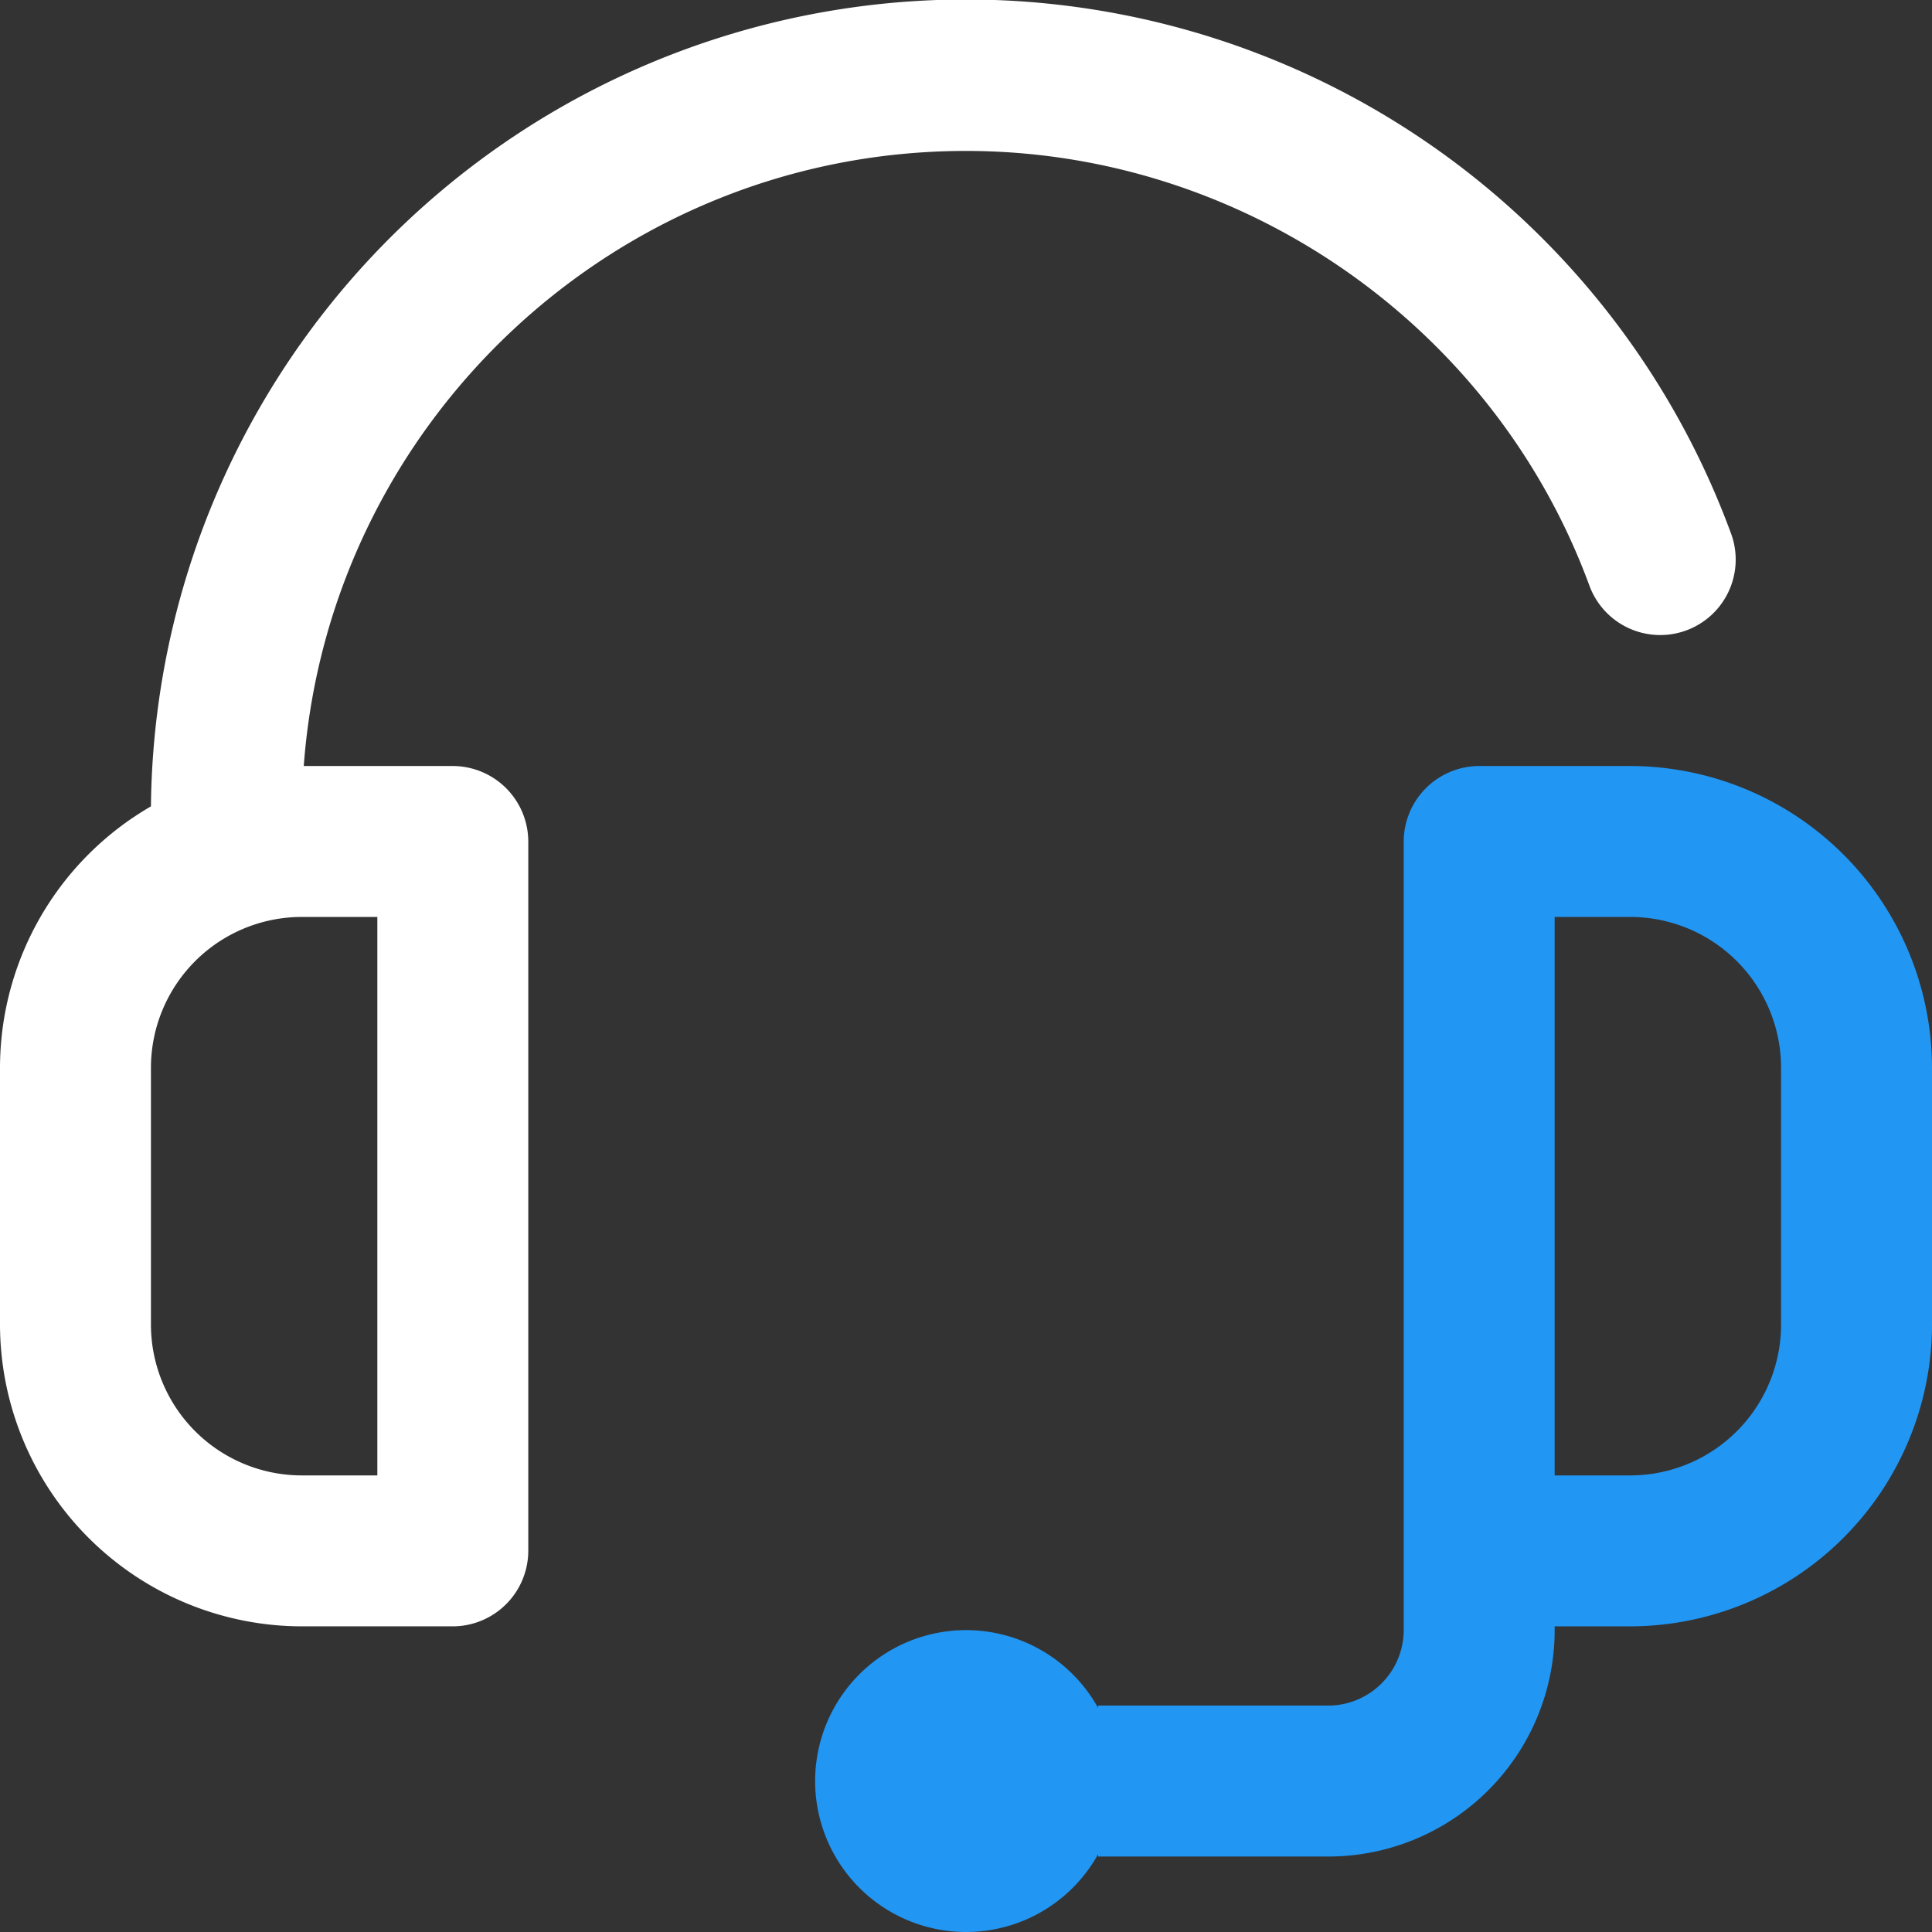 <?xml version="1.0" encoding="UTF-8"?> <svg xmlns="http://www.w3.org/2000/svg" viewBox="0 0 512 512"><rect x="0" y="0" width="512" height="512" fill="#333333" stroke="none"/> <defs> <style>.cls-1{fill:#fff;}.cls-2{fill:#2196f3;}</style> </defs> <title>headset_form</title> <g id="Слой_2" data-name="Слой 2"> <g id="headset_form"> <path class="cls-1" d="M120,203H80.5C87.2,112,163.3,40,256,40c73.3,0,139.7,46.2,165.1,114.9A20,20,0,1,0,458.6,141,216,216,0,0,0,40,213.7,80.09,80.09,0,0,0,0,283v68a80.11,80.11,0,0,0,80,80h40a20.06,20.06,0,0,0,20-20V223A20.06,20.06,0,0,0,120,203ZM100,391H80a40,40,0,0,1-40-40V283a40,40,0,0,1,40-40h20Z"></path> <path class="cls-2" d="M432,203H392a20.06,20.06,0,0,0-20,20V432a20.06,20.06,0,0,1-20,20H291v.6a40,40,0,1,0,0,38.8v.6h61a60,60,0,0,0,60-60v-1h20a80.11,80.11,0,0,0,80-80V283A80.11,80.11,0,0,0,432,203Zm40,148a40,40,0,0,1-40,40H412V243h20a40,40,0,0,1,40,40Z"></path> </g> </g> </svg> 